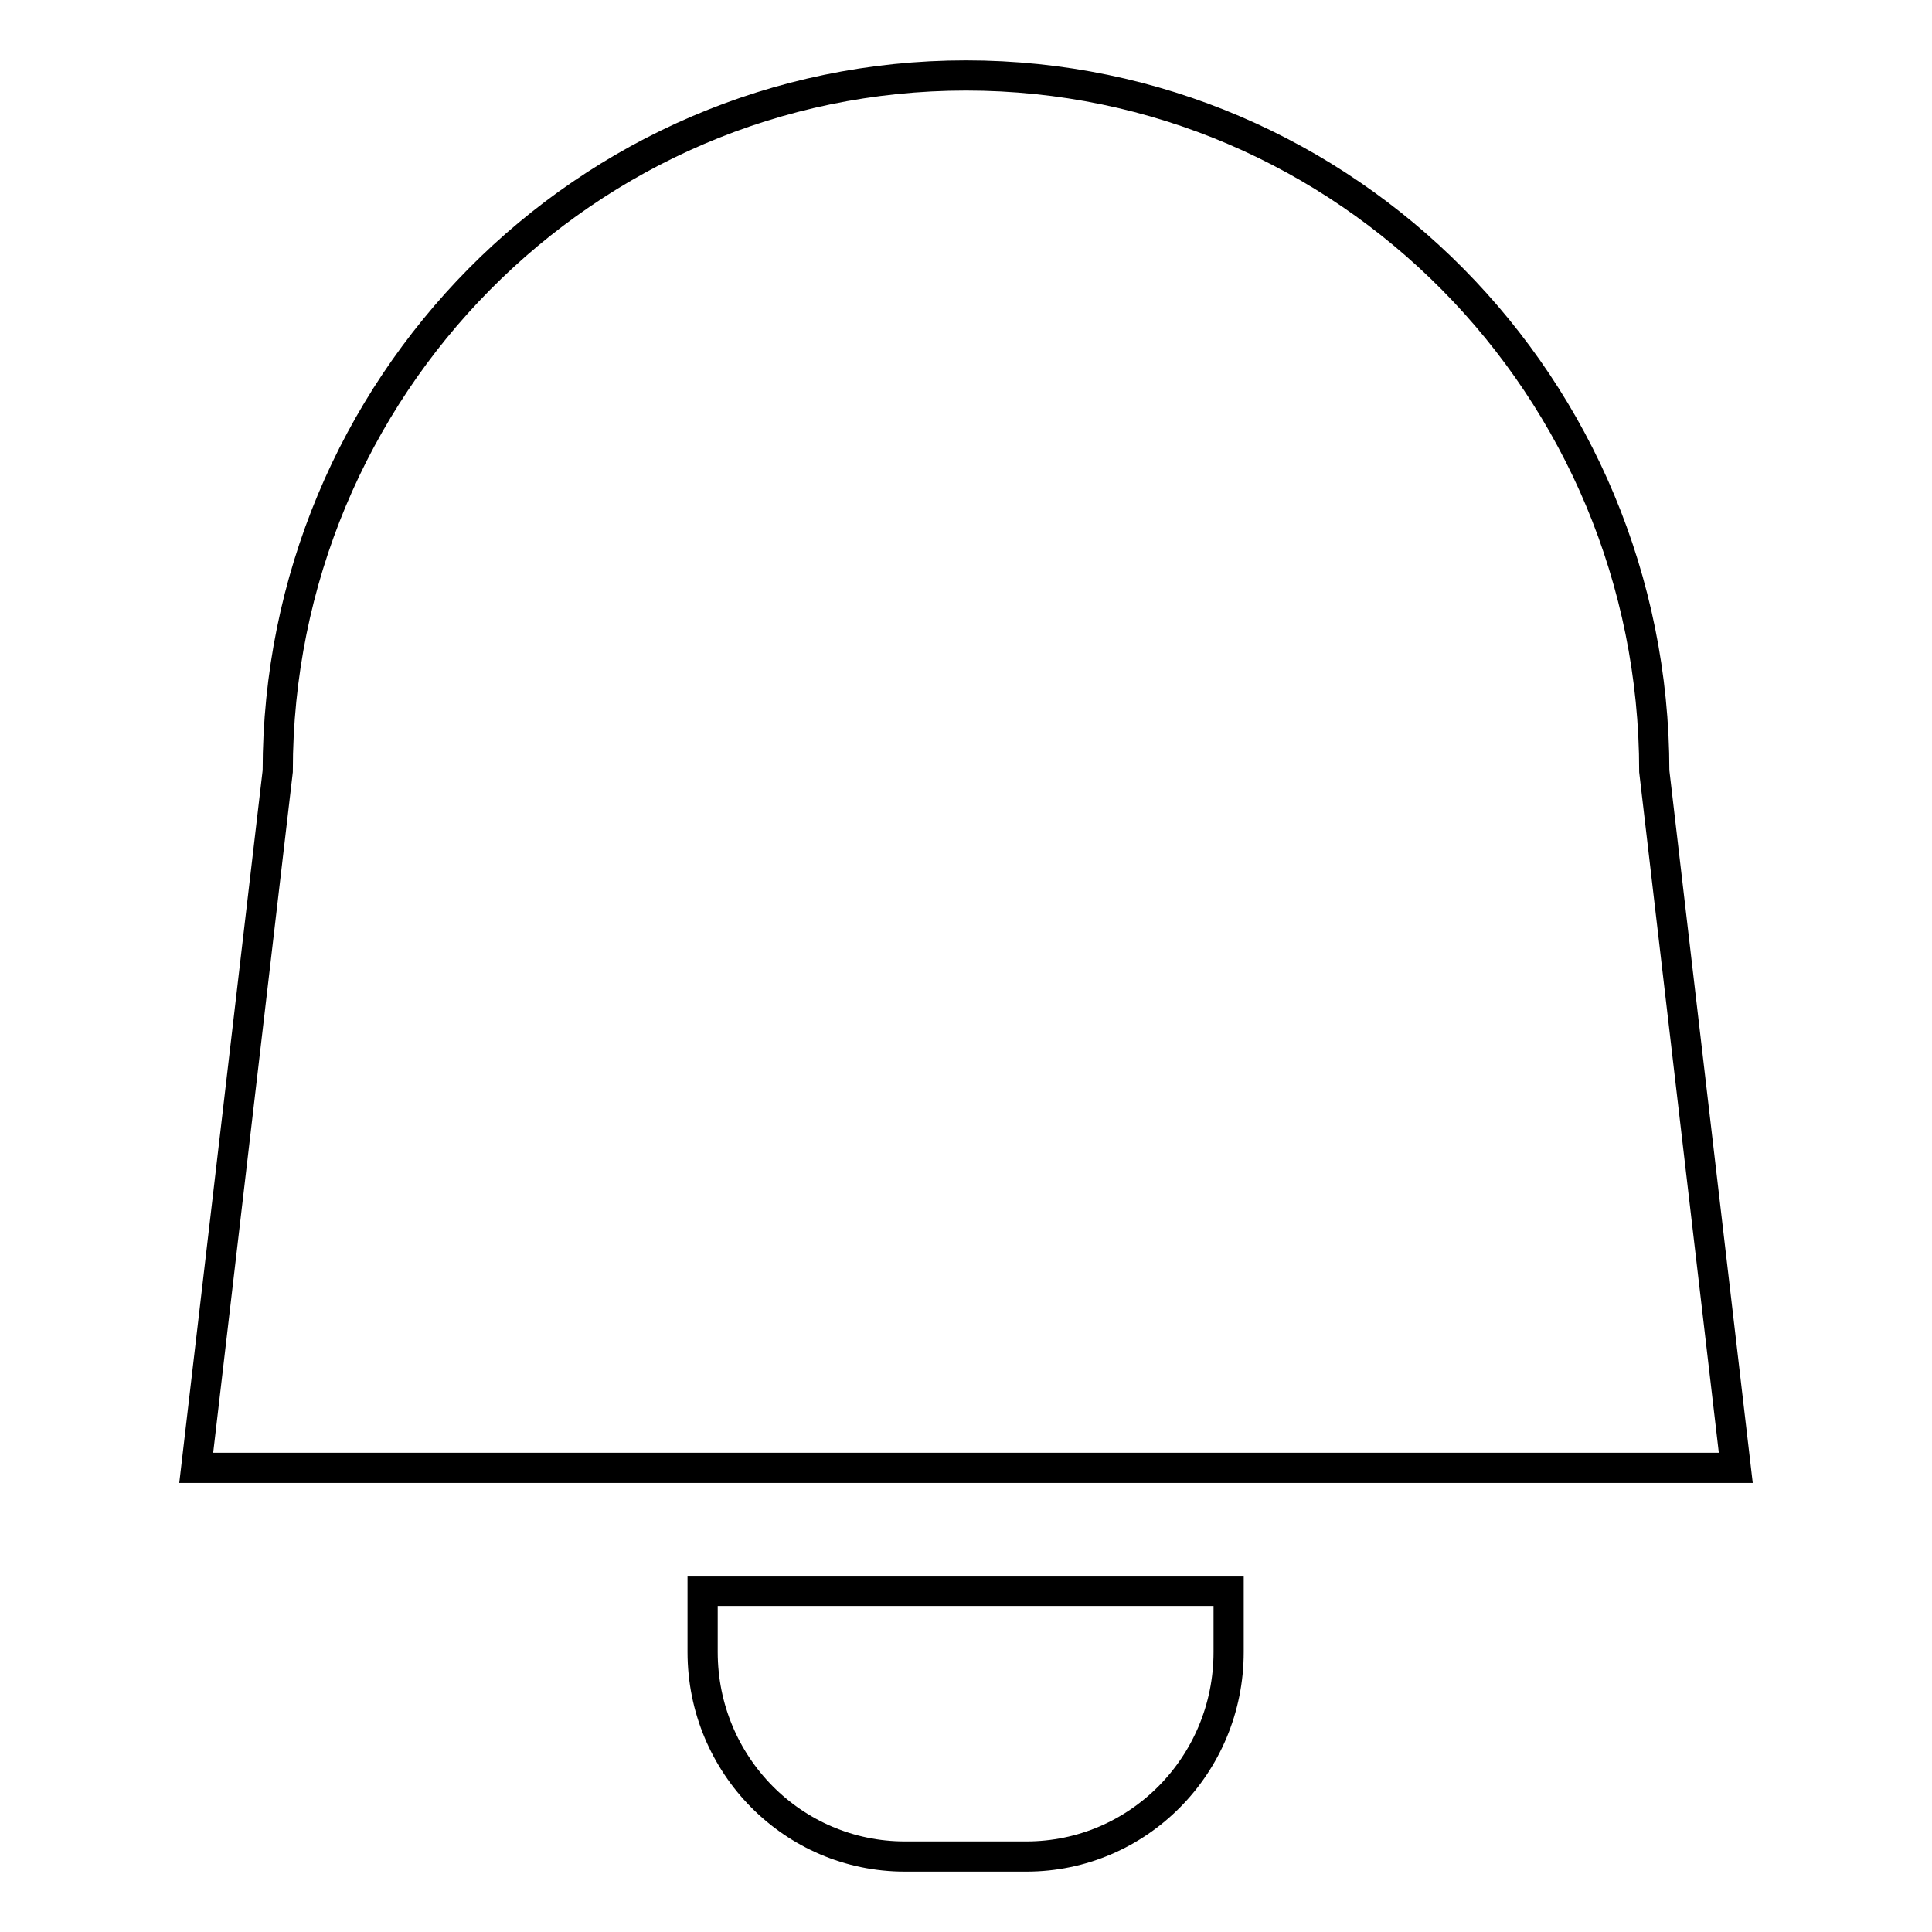 <?xml version="1.0" encoding="utf-8"?>
<!-- Svg Vector Icons : http://www.onlinewebfonts.com/icon -->
<!DOCTYPE svg PUBLIC "-//W3C//DTD SVG 1.1//EN" "http://www.w3.org/Graphics/SVG/1.1/DTD/svg11.dtd">
<svg version="1.1" xmlns="http://www.w3.org/2000/svg" xmlns:xlink="http://www.w3.org/1999/xlink" x="0px" y="0px" viewBox="0 0 256 256" enable-background="new 0 0 256 256" xml:space="preserve">
<g><g><path stroke-width="4" fill-opacity="0" stroke="#000000"  d="M219.2,102.2c0-50.9-40.8-92.2-91.2-92.2c-50.4,0-91.2,41.3-91.2,92.2L26,194.5H230L219.2,102.2z M93.1,218.9c0,15,12,27.1,26.8,27.1h16.1c14.8,0,26.8-12.1,26.8-27.1v-8.1H93.1V218.9z"/></g></g>
</svg>